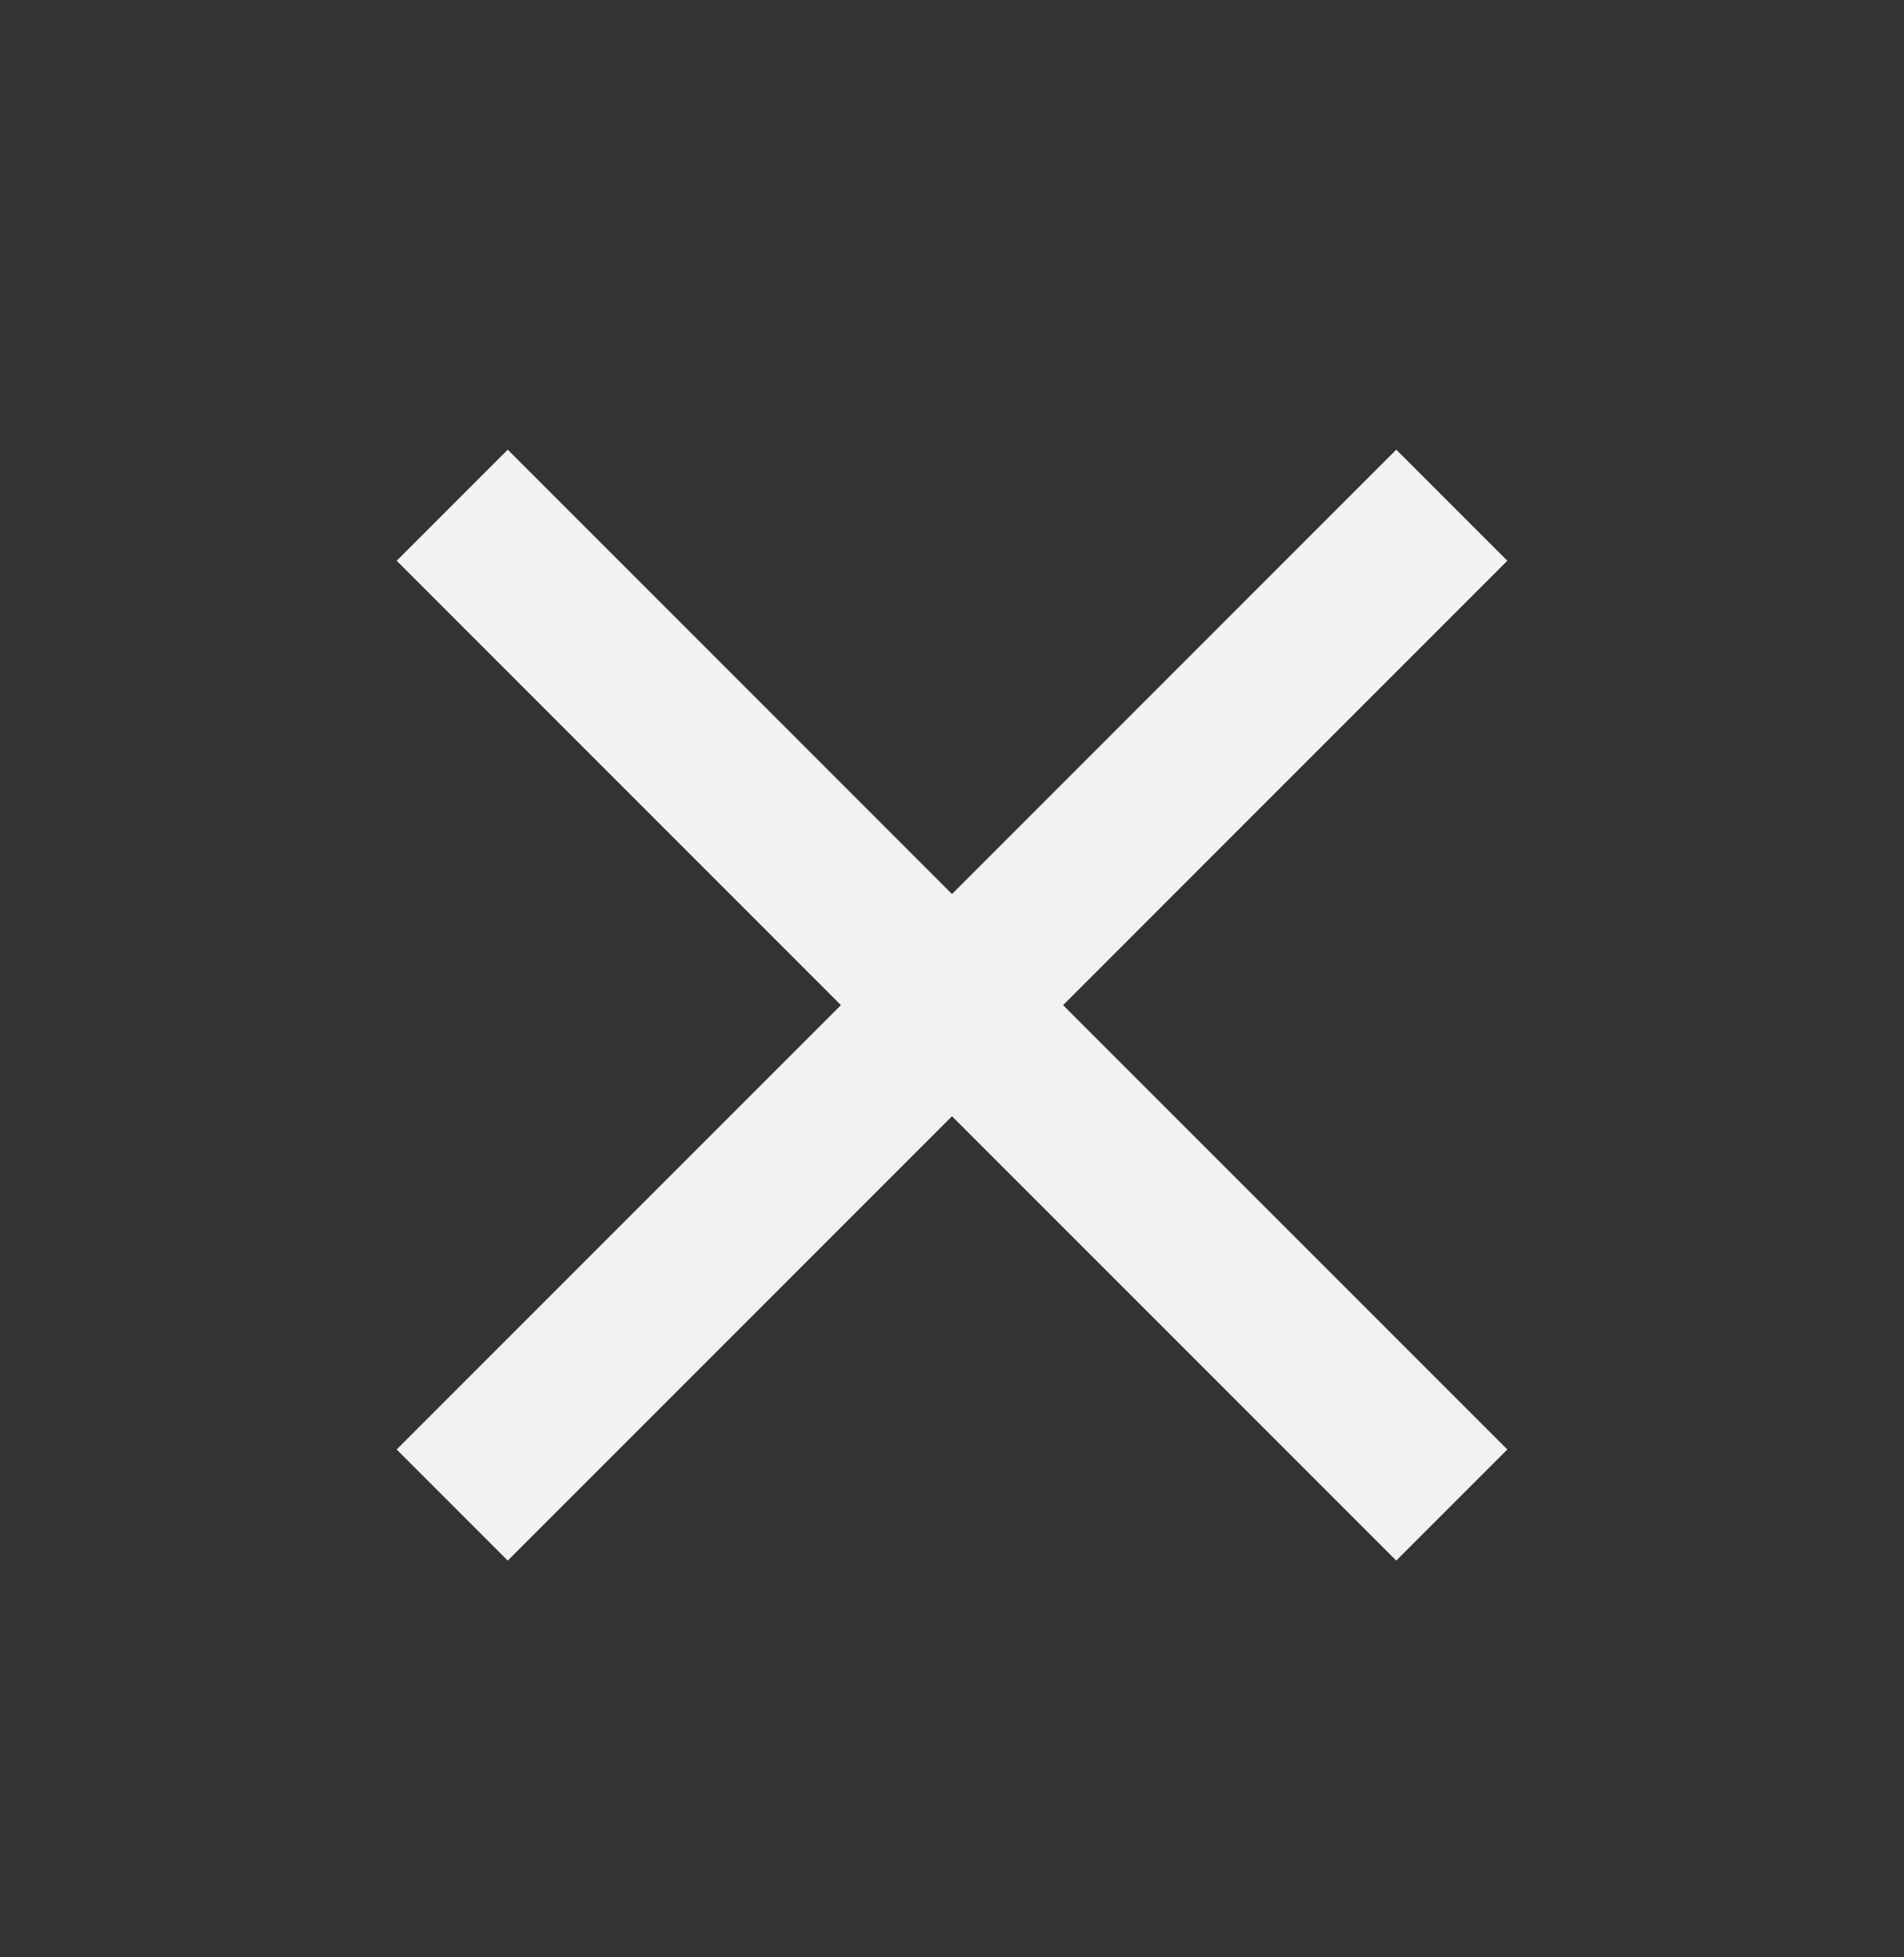 <svg width="36" height="37" viewBox="0 0 36 37" fill="none" xmlns="http://www.w3.org/2000/svg">
<rect x="0" y="0" width="36" height="37" fill="#333333" stroke="none"/>
<mask id="mask0_3218_4939" style="mask-type:alpha" maskUnits="userSpaceOnUse" x="0" y="0" width="36" height="37">
<rect width="36" height="37" fill="#D9D9D9"/>
</mask>
<g mask="url(#mask0_3218_4939)">
<path d="M9.6 29.5L7.5 27.4L15.9 19L7.5 10.6L9.6 8.5L18 16.9L26.4 8.5L28.5 10.6L20.1 19L28.5 27.4L26.4 29.5L18 21.1L9.6 29.5Z" fill="#F2F2F2"/>
</g>
</svg>
